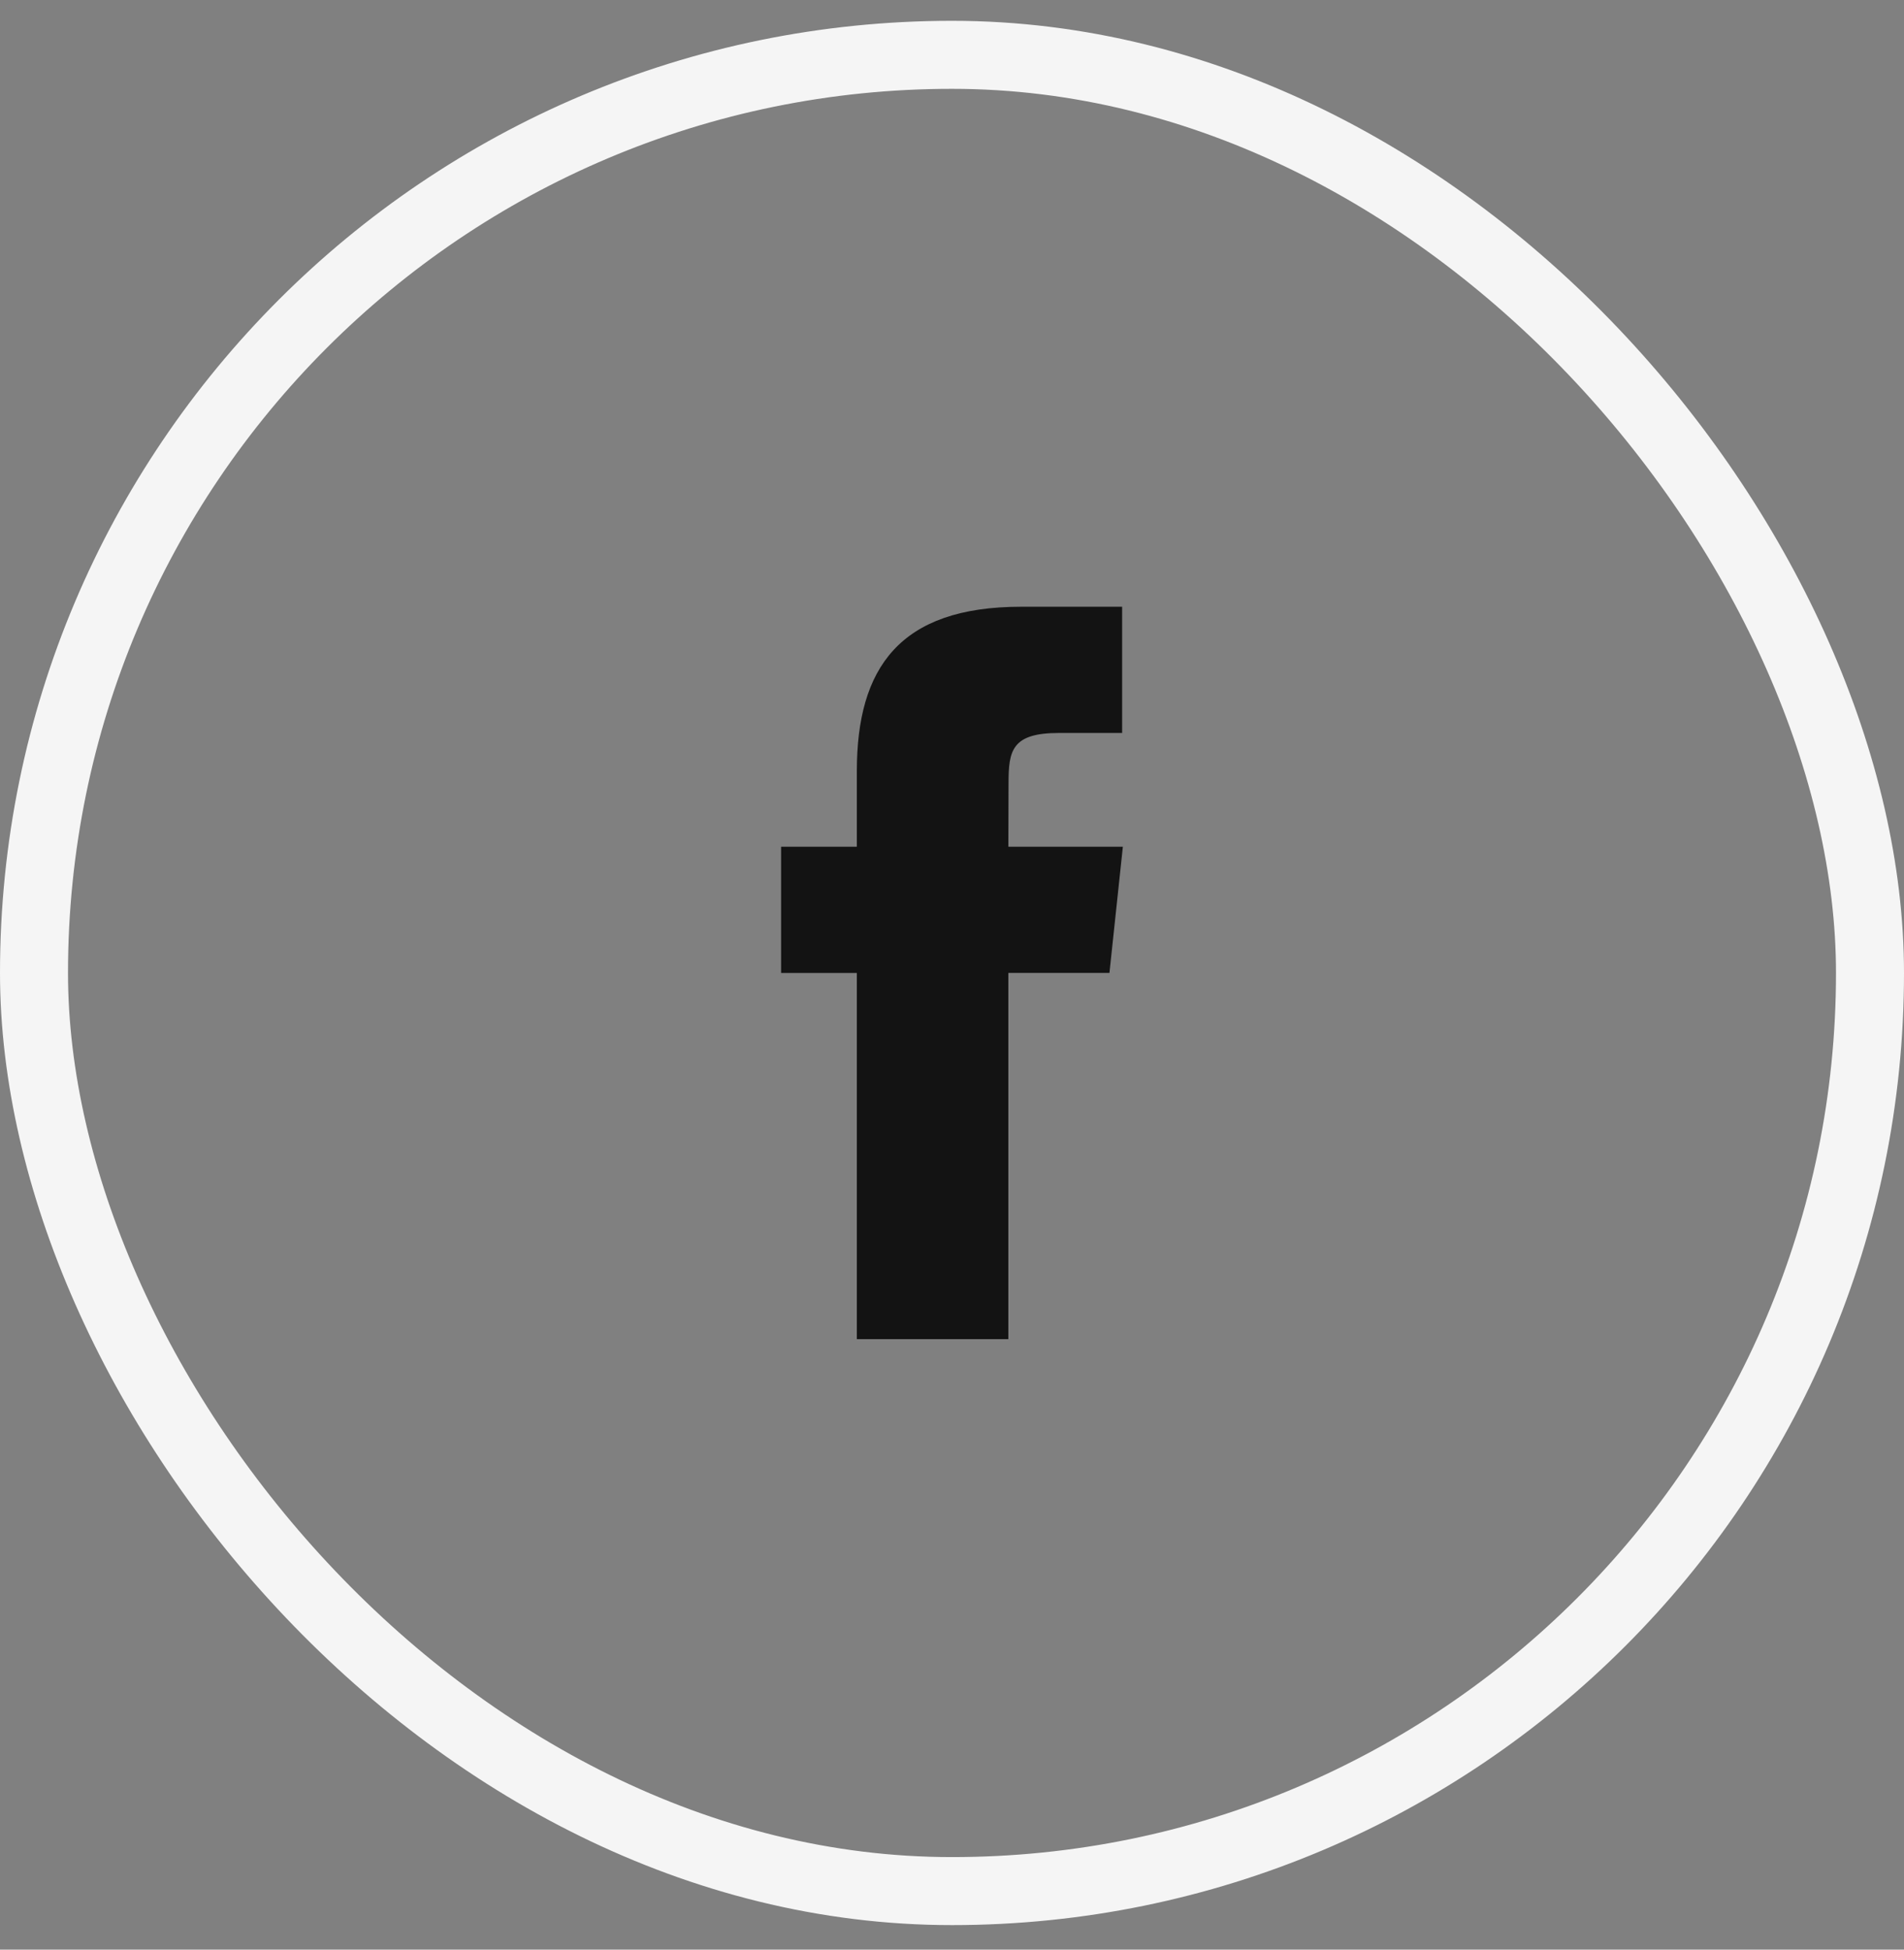 <svg width="42" height="43" viewBox="0 0 42 43" fill="none" xmlns="http://www.w3.org/2000/svg">
<rect x="0" y="0" width="42" height="43" fill="#808080" stroke="none"/>
<rect x="0.75" y="1.209" width="40.5" height="40.5" rx="20.25" stroke="#F5F5F5" stroke-width="1.5"/>
<path fill-rule="evenodd" clip-rule="evenodd" d="M18.901 29.536V21.459H17.23V18.675H18.901V17.004C18.901 14.733 19.843 13.382 22.523 13.382H24.753V16.166H23.359C22.316 16.166 22.247 16.555 22.247 17.281L22.243 18.675H24.769L24.473 21.458H22.243V29.536H18.901Z" fill="#131313"/>
</svg>
